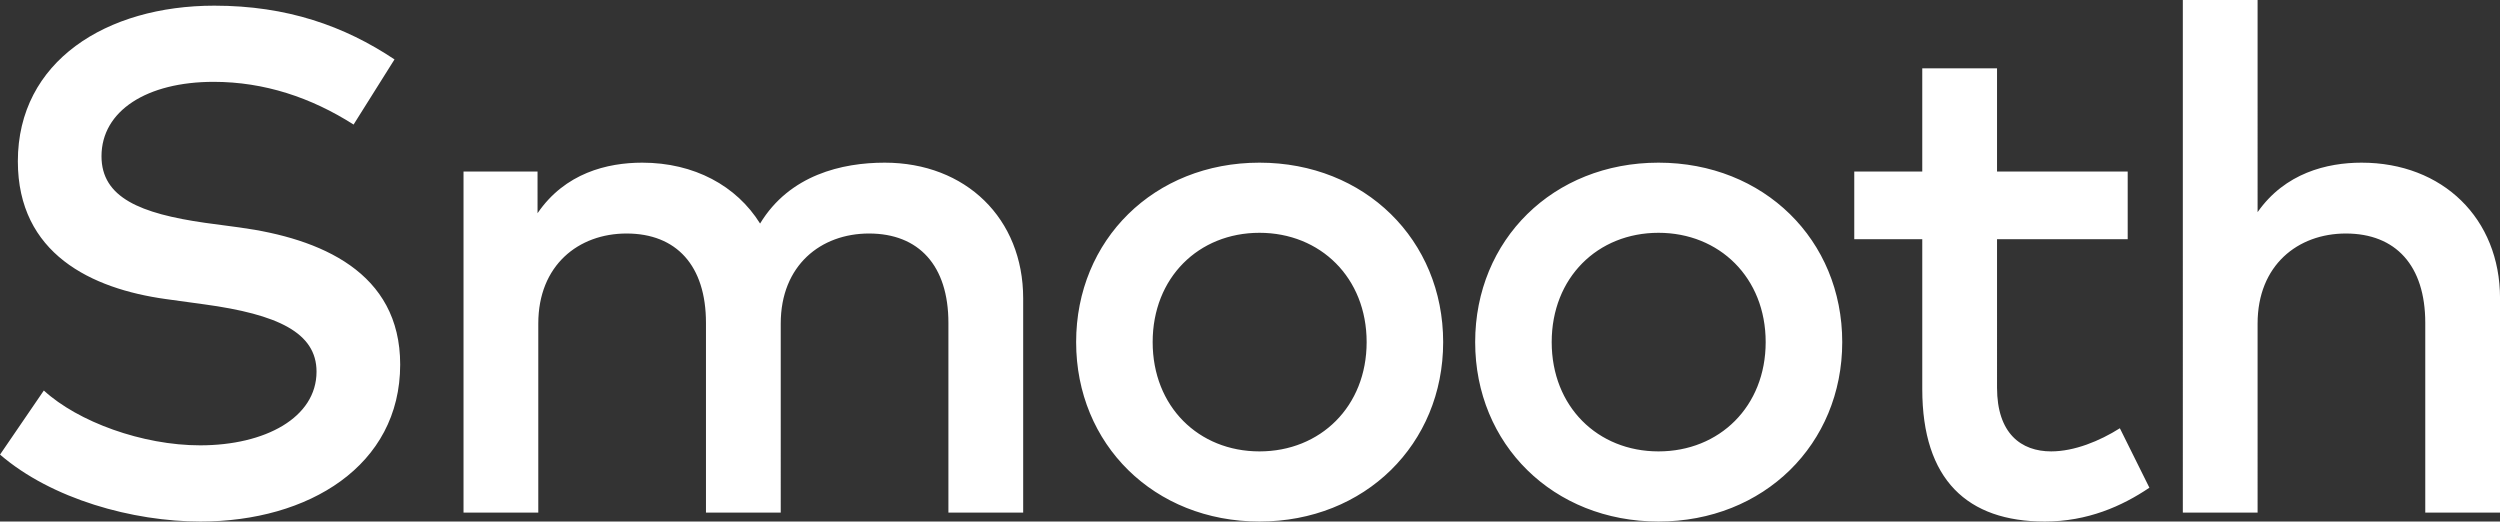 <svg xmlns="http://www.w3.org/2000/svg" width="739.66" height="154.313" viewBox="0 0 739.66 154.313">
  <rect x="0" y="0" width="739.66" height="154.313" fill="#333333" stroke="none"/>
  <defs>
    <style>
      .cls-1 {
        fill: #fff;
        fill-rule: evenodd;
      }
    </style>
  </defs>
  <path id="Smooth" class="cls-1" d="M3538.4,699.582c31.92,0,59.09-16.432,59.09-46.451,0-27.387-23.59-37.288-47.5-40.553l-10.22-1.37c-19.17-2.738-30.65-7.478-30.65-19.7,0-13.482,13.48-22.014,33.18-22.014,14.96,0,28.86,4.634,41.4,12.64l12.11-19.276c-14.85-9.9-31.81-15.9-53.3-15.9-31.92,0-58.14,16.431-58.14,46.03,0,27.386,21.8,37.709,43.71,40.764l11.48,1.579c21.59,2.95,33.18,8.322,33.18,19.908,0,13.588-15.17,21.8-34.44,21.8-17.07,0-36.13-6.952-46.24-16.221l-12.96,18.96C3494.37,692.946,3518.39,699.582,3538.4,699.582Zm99.95-2.633V641.017c0-17.274,11.9-26.649,26.12-26.649,14.74,0,23.49,9.48,23.49,26.439v56.142h22.12V641.017c0-17.274,11.9-26.649,26.12-26.649,14.75,0,23.49,9.48,23.49,26.439v56.142h22.12v-63.41c0-23.6-16.96-40.132-40.98-40.132-12.53,0-28.12,3.581-36.86,18.012-6.95-11.165-19.49-18.012-34.87-18.012-10.32,0-22.85,3.055-30.97,14.957V596.041h-21.9V696.949h22.12Zm213.37,2.633c31.18,0,54.35-22.857,54.35-53.087s-23.17-53.088-54.35-53.088-54.24,22.857-54.24,53.088S3820.54,699.582,3851.72,699.582Zm0-20.75c-18.01,0-31.6-13.272-31.6-32.337s13.59-32.337,31.6-32.337,31.71,13.272,31.71,32.337S3869.73,678.832,3851.72,678.832Zm118.06,20.75c31.18,0,54.36-22.857,54.36-53.087s-23.18-53.088-54.36-53.088-54.24,22.857-54.24,53.088S3938.61,699.582,3969.78,699.582Zm0-20.75c-18.01,0-31.6-13.272-31.6-32.337s13.59-32.337,31.6-32.337,31.71,13.272,31.71,32.337S3987.8,678.832,3969.78,678.832Zm114.27,20.75c12.64,0,22.86-4.529,30.97-10.006l-8.74-17.591c-6,3.792-13.48,6.847-20.33,6.847-8.85,0-16.01-5.267-16.01-18.855V616.054h38.66V596.041h-38.66V565.494h-22.12v30.547H4027.7v20.013h20.12V660.4C4047.82,687.258,4061.2,699.582,4084.05,699.582Zm62.98-2.633V641.017c0-17.274,11.9-26.649,26.12-26.649,14.75,0,23.49,9.48,23.49,26.439v56.142h22.12v-63.41c0-23.6-16.96-40.132-40.97-40.132-10.22,0-22.65,3.055-30.76,14.641V545.27h-22.12V696.949h22.12Z" transform="translate(-3479.09 -545.281)"/>
</svg>
